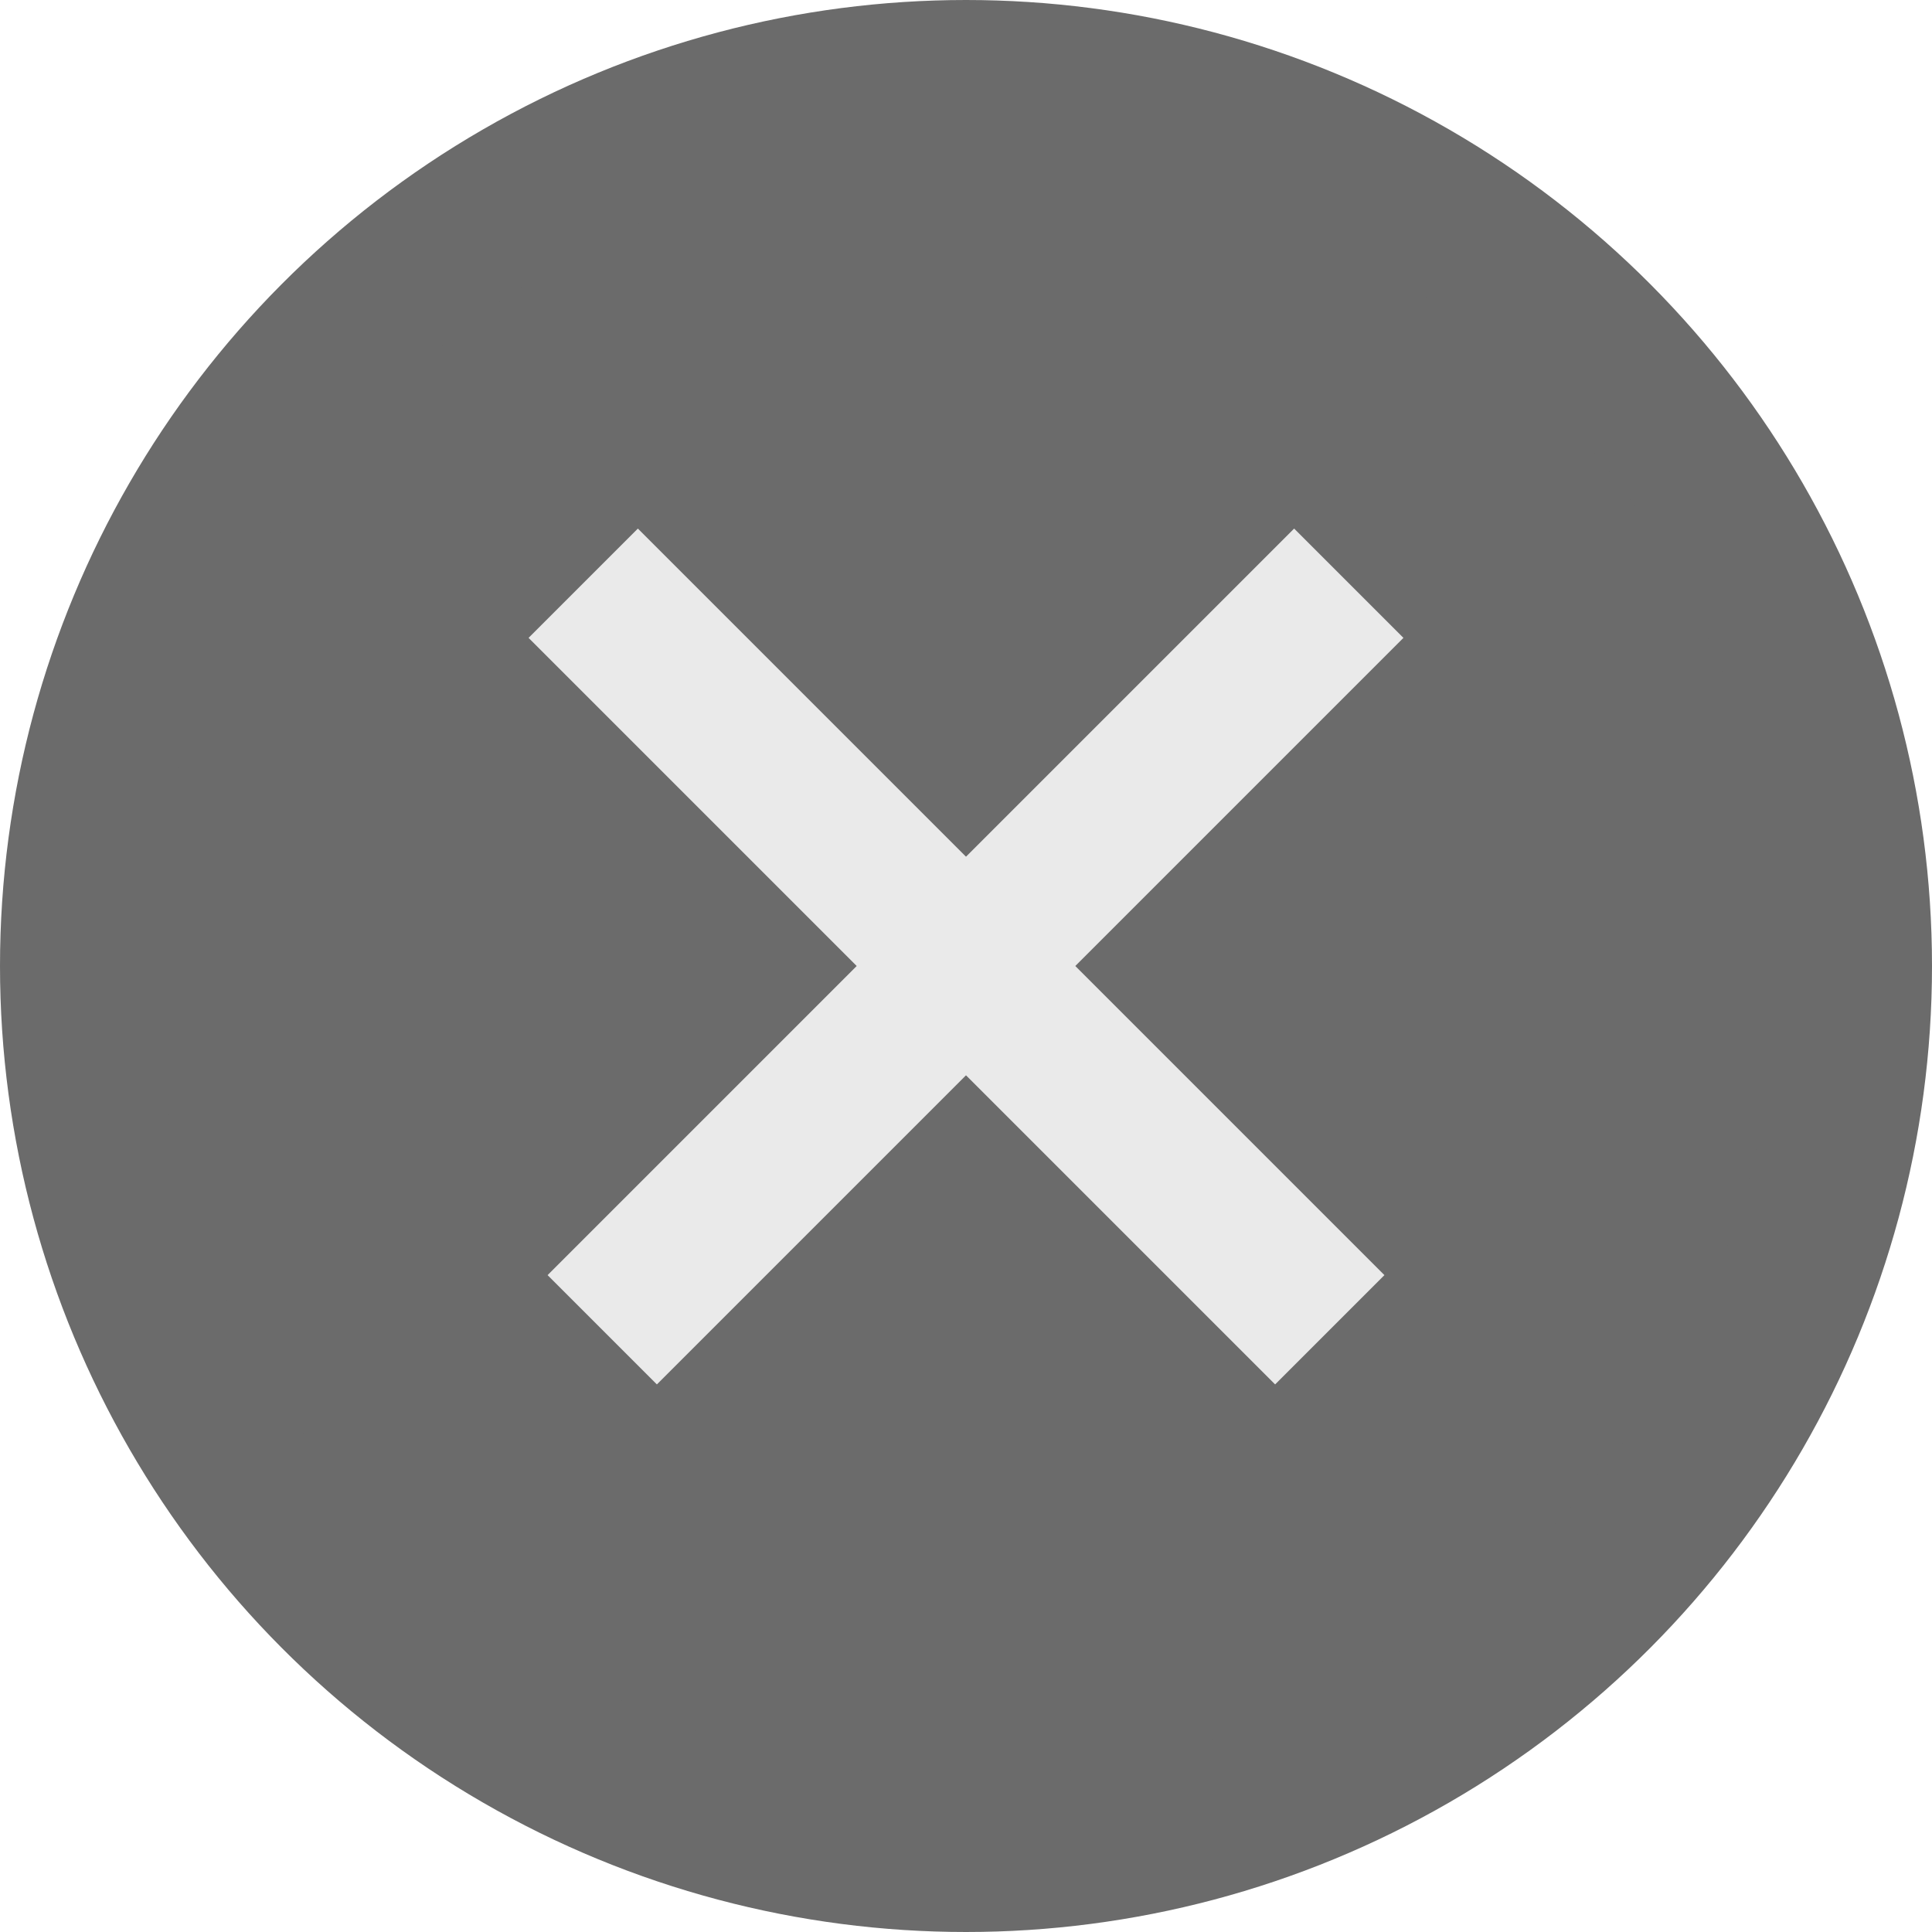 <?xml version="1.0" encoding="UTF-8"?>
<svg width="25px" height="25px" viewBox="0 0 25 25" version="1.1" xmlns="http://www.w3.org/2000/svg" xmlns:xlink="http://www.w3.org/1999/xlink">
    <!-- Generator: Sketch 51.2 (57519) - http://www.bohemiancoding.com/sketch -->
    <title>close_btn</title>
    <desc>Created with Sketch.</desc>
    <defs></defs>
    <g id="Page-1" stroke="none" stroke-width="1" fill="none" fill-rule="evenodd">
        <g id="Note-card-PopUp-dispaly" transform="translate(-943, -120)">
            <g id="Overlay-board">
                <g id="Popup" transform="translate(465, 113)">
                    <g id="close_btn" transform="translate(479, 8)">
                        <g>
                            <circle id="Oval" stroke="#6B6B6B" stroke-width="2" fill="#6B6B6B" cx="11.5" cy="11.5" r="11.5"></circle>
                            <path d="M15.5,15.5 L7.254,7.254" id="Line-3" stroke="#EAEAEA" stroke-width="2" stroke-linecap="square" transform="translate(11.5, 11.5) scale(-1, 1) translate(-11.5, -11.5) "></path>
                            <path d="M15.5,15.5 L7.254,7.254" id="Line-3-Copy" stroke="#EAEAEA" stroke-width="2" stroke-linecap="square"></path>
                        </g>
                    </g>
                </g>
            </g>
        </g>
    </g>
</svg>